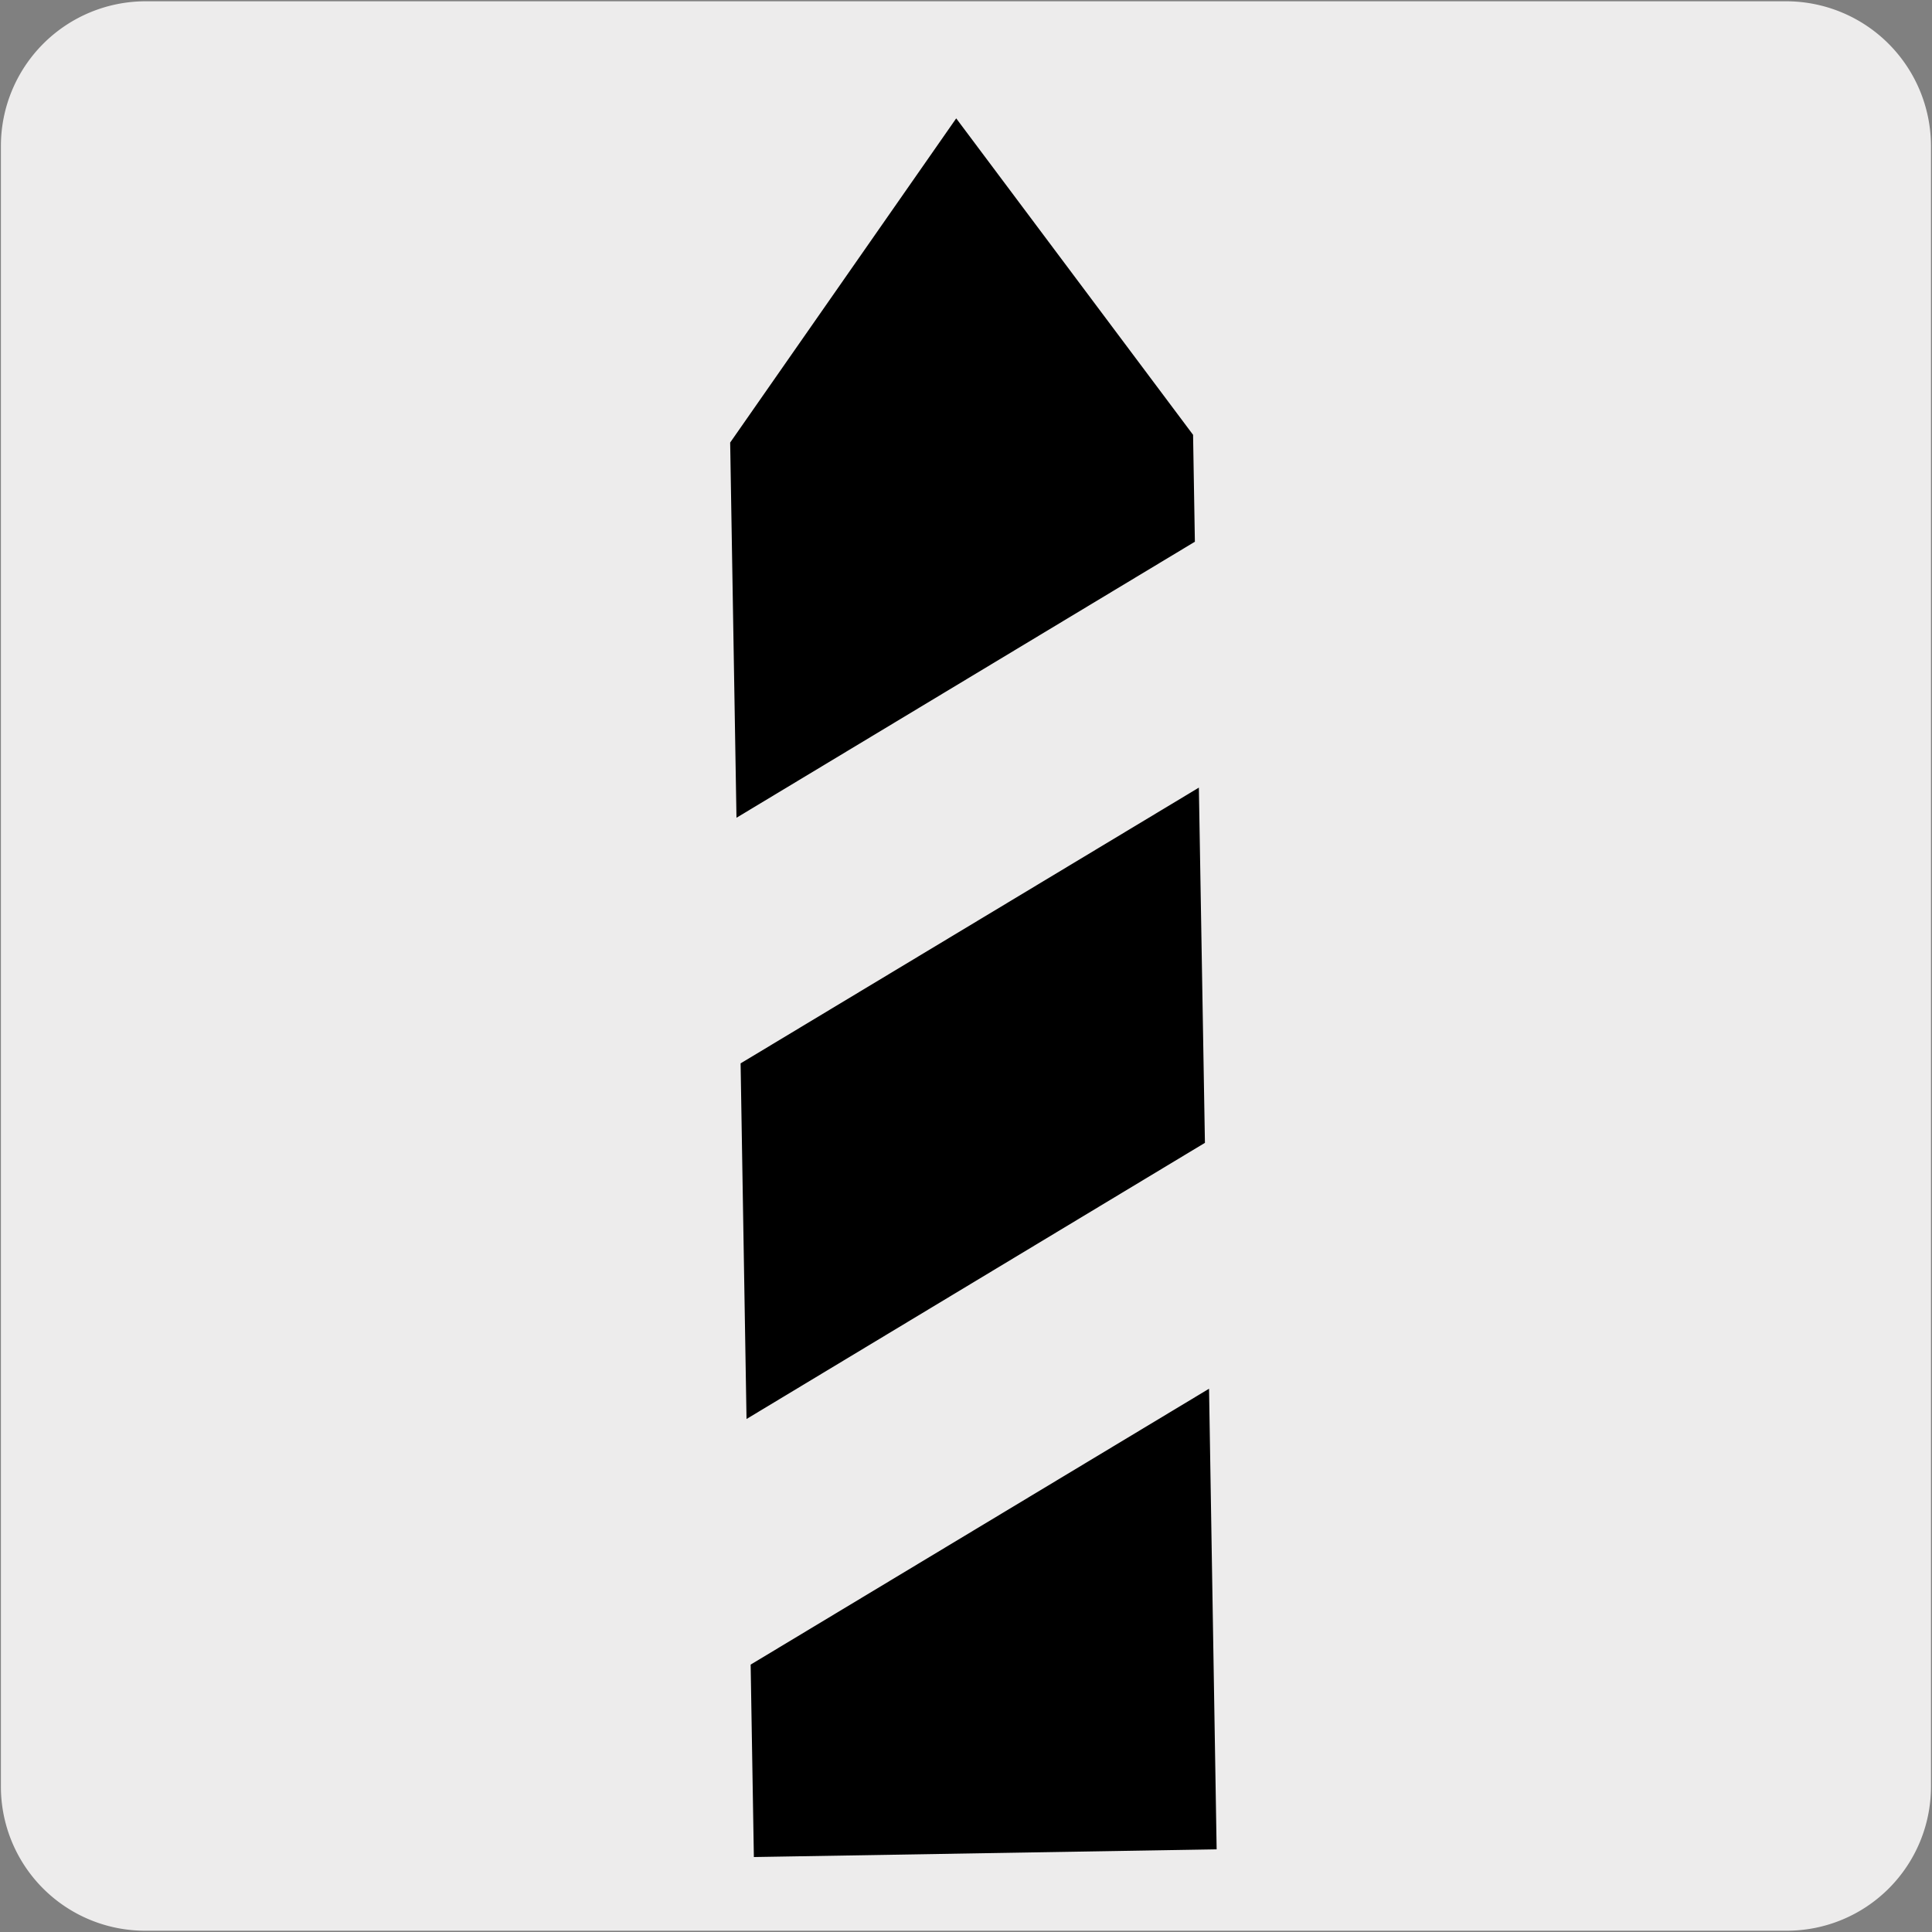 <svg id="Layer_1" data-name="Layer 1" xmlns="http://www.w3.org/2000/svg" viewBox="0 0 150 150"><rect x="0" y="0" width="150" height="150" fill="#808080" stroke="none"/><defs><style>.cls-1{fill:#edecec;}</style></defs><g id="Capa_2" data-name="Capa 2"><path class="cls-1" d="M11.32.1H138.64a11.25,11.25,0,0,1,11.28,11.21v127.4a11.19,11.19,0,0,1-11.19,11.19H11.27A11.19,11.19,0,0,1,.07,138.72h0V11.34A11.24,11.24,0,0,1,11.31.1Z"/></g><g id="Capa_3" data-name="Capa 3"><polygon points="58.28 129.24 58.53 144.18 94.46 143.58 93.87 107.82 58.28 129.24"/><polygon points="57.5 82.56 57.96 110.17 93.55 88.73 93.08 61.15 57.5 82.56"/><polygon points="56.69 34.36 57.18 63.49 92.77 42.06 92.63 33.76 74.24 9.19 56.69 34.36"/></g></svg>